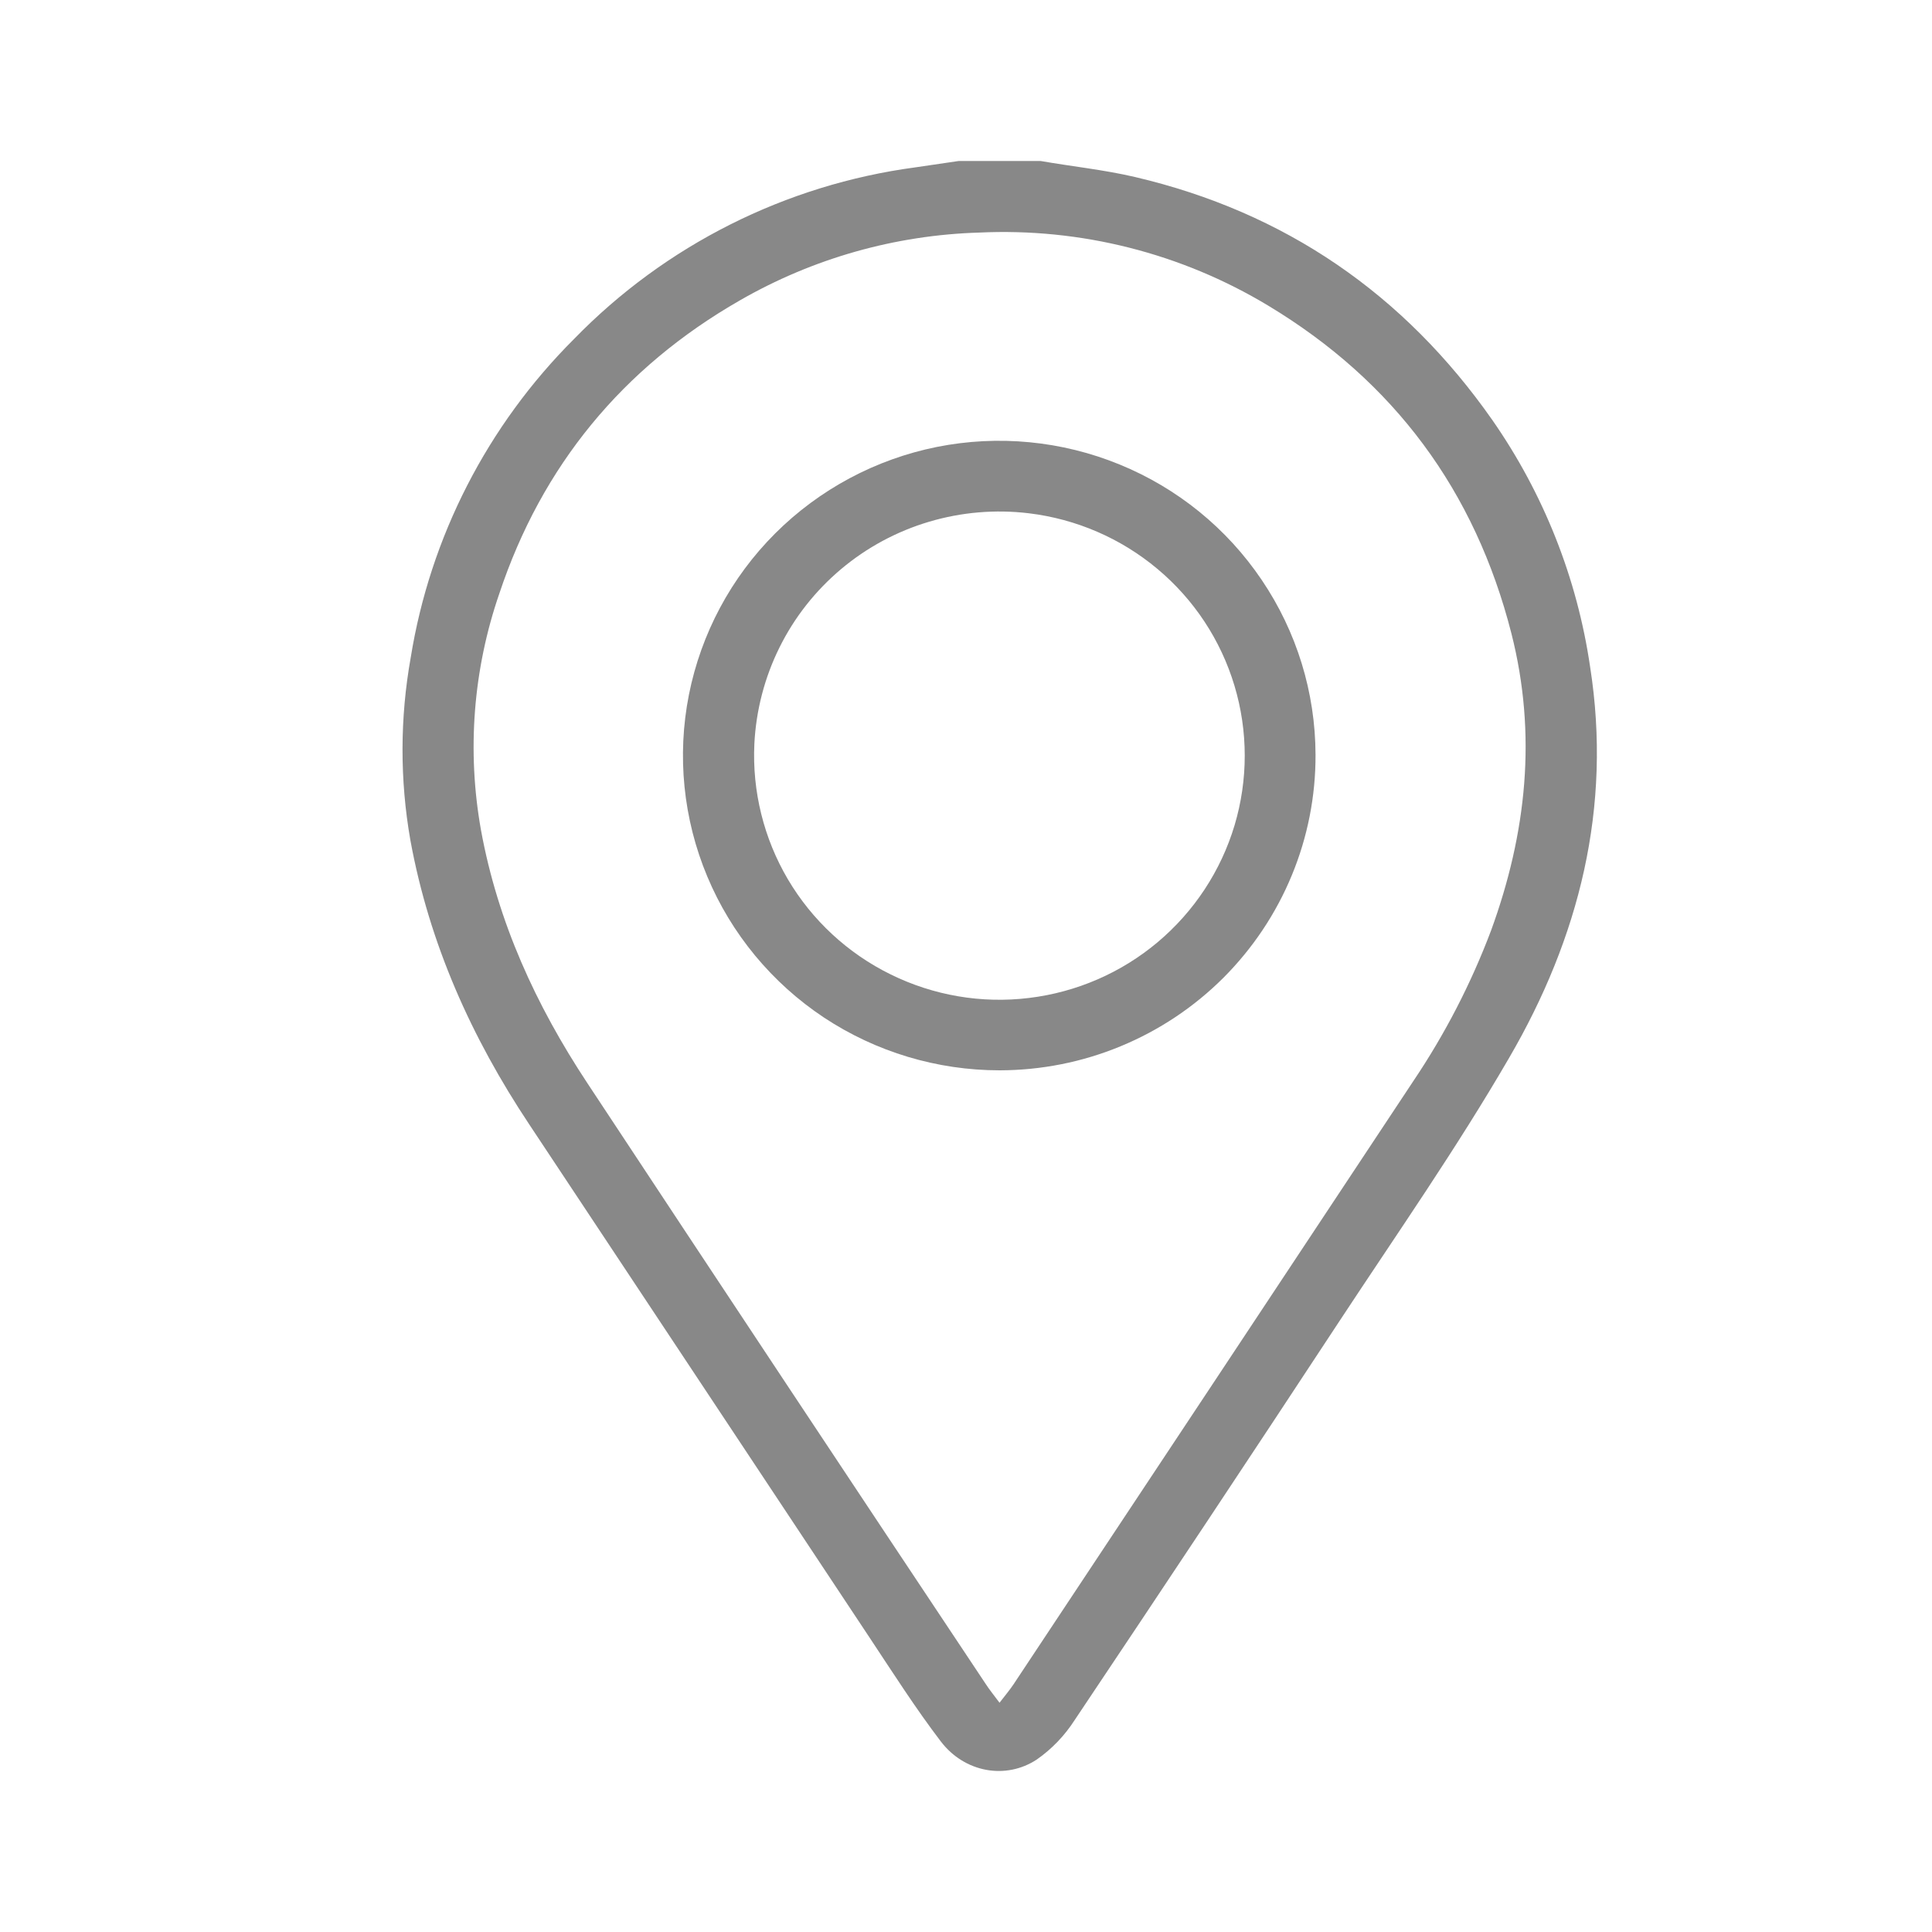 <svg width="24" height="24" viewBox="0 0 24 24" fill="none" xmlns="http://www.w3.org/2000/svg">
<path d="M12.927 2C13.318 2.068 13.715 2.109 14.1 2.199C15.967 2.637 17.443 3.655 18.537 5.216C19.175 6.131 19.592 7.182 19.753 8.284C20.027 10.031 19.617 11.649 18.744 13.146C18.095 14.264 17.352 15.328 16.64 16.41C15.55 18.068 14.452 19.721 13.348 21.37C13.225 21.561 13.066 21.727 12.88 21.857C12.493 22.112 11.982 22.018 11.688 21.634C11.373 21.221 11.093 20.781 10.805 20.347C9.395 18.222 7.986 16.096 6.576 13.97C5.855 12.886 5.333 11.722 5.098 10.438C4.966 9.687 4.968 8.919 5.102 8.169C5.344 6.669 6.055 5.284 7.133 4.209C8.265 3.046 9.758 2.295 11.371 2.079L11.909 2H12.927ZM12.415 21.154C12.489 21.058 12.542 20.995 12.588 20.927C14.247 18.427 15.904 15.926 17.56 13.425C17.952 12.842 18.275 12.216 18.523 11.558C18.963 10.352 19.095 9.126 18.775 7.868C18.324 6.1 17.32 4.739 15.753 3.796C14.674 3.146 13.426 2.83 12.166 2.889C11.119 2.92 10.097 3.21 9.19 3.732C7.733 4.568 6.731 5.787 6.203 7.373C5.877 8.317 5.799 9.329 5.975 10.312C6.184 11.456 6.658 12.488 7.293 13.45C8.939 15.944 10.589 18.433 12.245 20.919C12.291 20.99 12.344 21.055 12.418 21.154H12.415Z" fill="#888888"/>
<path d="M12.418 13.296C11.641 13.296 10.882 13.068 10.235 12.64C9.589 12.211 9.084 11.601 8.786 10.888C8.487 10.174 8.408 9.388 8.558 8.63C8.709 7.871 9.081 7.174 9.63 6.626C10.178 6.079 10.877 5.705 11.638 5.552C12.4 5.4 13.19 5.476 13.908 5.77C14.627 6.064 15.241 6.563 15.674 7.205C16.108 7.847 16.34 8.602 16.342 9.375C16.344 9.889 16.244 10.398 16.047 10.874C15.851 11.349 15.562 11.781 15.198 12.146C14.833 12.51 14.4 12.799 13.923 12.996C13.446 13.194 12.935 13.295 12.418 13.296ZM9.371 9.24C9.343 9.83 9.488 10.415 9.788 10.924C10.089 11.433 10.533 11.844 11.065 12.105C11.597 12.367 12.194 12.469 12.783 12.397C13.372 12.326 13.928 12.085 14.381 11.704C14.834 11.323 15.166 10.819 15.336 10.253C15.505 9.687 15.505 9.084 15.335 8.518C15.165 7.952 14.833 7.448 14.379 7.068C13.925 6.687 13.369 6.447 12.78 6.376C12.365 6.326 11.943 6.362 11.542 6.481C11.141 6.6 10.769 6.8 10.449 7.069C10.129 7.338 9.868 7.669 9.683 8.043C9.498 8.416 9.392 8.824 9.371 9.24Z" fill="#888888"/>
</svg>
